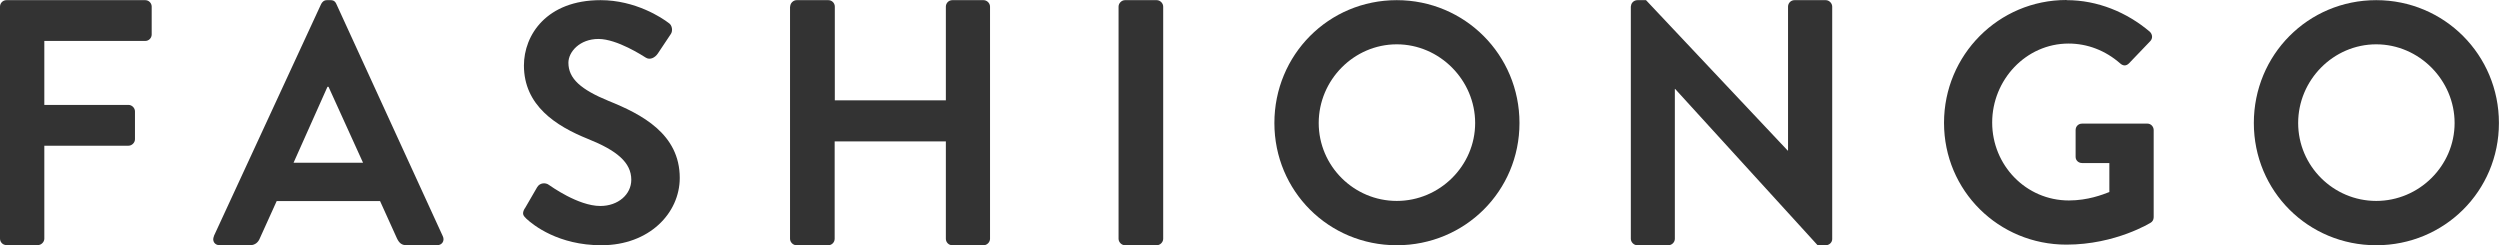 <svg width="163" height="16" viewBox="0 0 163 16" fill="none" xmlns="http://www.w3.org/2000/svg">
<path d="M0 0.43C0 0.21 0.18 0.01 0.42 0.01H9.47C9.71 0.01 9.89 0.21 9.89 0.43V2.25C9.89 2.47 9.71 2.67 9.47 2.67H2.89V6.84H8.38C8.6 6.84 8.8 7.04 8.8 7.26V9.08C8.8 9.3 8.6 9.5 8.38 9.5H2.89V15.56C2.89 15.78 2.69 15.98 2.47 15.98H0.42C0.18 15.98 0 15.78 0 15.56V0.43Z" fill="#333333"/>
<path d="M13.94 15.4L20.94 0.26C21.01 0.13 21.12 0.01 21.32 0.01H21.55C21.78 0.01 21.87 0.12 21.93 0.26L28.87 15.4C29.01 15.69 28.83 15.99 28.49 15.99H26.53C26.19 15.99 26.03 15.85 25.88 15.54L24.78 13.11H18.04L16.94 15.54C16.85 15.77 16.65 15.99 16.29 15.99H14.33C13.99 15.99 13.81 15.7 13.95 15.4H13.94ZM23.67 10.61L21.42 5.66H21.35L19.14 10.61H23.67Z" fill="#333333"/>
<path d="M34.22 13.59L35.02 12.21C35.2 11.9 35.58 11.9 35.78 12.05C35.89 12.12 37.69 13.43 39.14 13.43C40.3 13.43 41.16 12.68 41.16 11.72C41.16 10.59 40.21 9.81 38.34 9.06C36.25 8.22 34.16 6.88 34.16 4.27C34.16 2.29 35.63 0.01 39.16 0.01C41.43 0.01 43.16 1.16 43.6 1.5C43.82 1.63 43.89 2.01 43.73 2.23L42.89 3.49C42.71 3.76 42.38 3.93 42.11 3.76C41.93 3.65 40.24 2.54 39.02 2.54C37.8 2.54 37.06 3.38 37.06 4.09C37.06 5.13 37.88 5.84 39.68 6.58C41.84 7.45 44.32 8.73 44.32 11.6C44.32 13.89 42.34 15.99 39.21 15.99C36.41 15.99 34.77 14.68 34.32 14.26C34.12 14.06 34.01 13.95 34.21 13.59H34.22Z" fill="#333333"/>
<path d="M51.52 0.43C51.52 0.21 51.72 0.01 51.94 0.01H54.01C54.25 0.01 54.43 0.21 54.43 0.43V6.54H61.67V0.43C61.67 0.21 61.85 0.01 62.09 0.01H64.13C64.35 0.01 64.55 0.21 64.55 0.43V15.57C64.55 15.79 64.35 15.99 64.13 15.99H62.09C61.85 15.99 61.67 15.79 61.67 15.57V9.22H54.42V15.57C54.42 15.79 54.24 15.99 54 15.99H51.93C51.71 15.99 51.51 15.79 51.51 15.57V0.43H51.52Z" fill="#333333"/>
<path d="M72.93 0.43C72.93 0.21 73.13 0.01 73.35 0.01H75.42C75.64 0.01 75.84 0.21 75.84 0.43V15.57C75.84 15.79 75.64 15.99 75.42 15.99H73.35C73.13 15.99 72.93 15.79 72.93 15.57V0.43Z" fill="#333333"/>
<path d="M91.07 0.01C95.51 0.01 99.07 3.58 99.07 8.02C99.07 12.46 95.51 15.99 91.07 15.99C86.63 15.99 83.09 12.46 83.09 8.02C83.09 3.58 86.62 0.01 91.07 0.01ZM91.07 13.1C93.87 13.1 96.18 10.81 96.18 8.02C96.18 5.23 93.87 2.89 91.07 2.89C88.27 2.89 85.98 5.22 85.98 8.02C85.98 10.82 88.27 13.1 91.07 13.1Z" fill="#333333"/>
<path d="M106.34 0.41C106.34 0.19 106.54 0.01 106.76 0.01H107.32L116.56 9.82H116.58V0.43C116.58 0.21 116.76 0.01 117 0.01H119.04C119.26 0.01 119.46 0.21 119.46 0.43V15.59C119.46 15.81 119.26 15.99 119.04 15.99H118.51L109.22 5.8H109.2V15.57C109.2 15.79 109.01 15.99 108.77 15.99H106.75C106.53 15.99 106.33 15.79 106.33 15.57V0.41H106.34Z" fill="#333333"/>
<path d="M134.75 0.01C136.75 0.01 138.66 0.79 140.17 2.07C140.35 2.25 140.37 2.51 140.19 2.69L138.81 4.13C138.63 4.31 138.43 4.31 138.23 4.13C137.27 3.29 136.1 2.84 134.87 2.84C132.09 2.84 129.89 5.21 129.89 7.99C129.89 10.77 132.09 13.07 134.89 13.07C136.13 13.07 137.09 12.69 137.53 12.52V10.63H135.75C135.51 10.63 135.33 10.45 135.33 10.23V8.48C135.33 8.24 135.51 8.06 135.75 8.06H140.02C140.24 8.06 140.42 8.26 140.42 8.48V14.16C140.42 14.34 140.33 14.45 140.24 14.51C140.24 14.51 137.95 15.95 134.73 15.95C130.31 15.95 126.75 12.44 126.75 8.01C126.75 3.58 130.31 0 134.73 0L134.75 0.01Z" fill="#333333"/>
<path d="M154.93 0.01C159.37 0.01 162.93 3.58 162.93 8.02C162.93 12.46 159.37 15.99 154.93 15.99C150.49 15.99 146.95 12.46 146.95 8.02C146.95 3.58 150.48 0.01 154.93 0.01ZM154.93 13.1C157.73 13.1 160.04 10.81 160.04 8.02C160.04 5.23 157.73 2.89 154.93 2.89C152.13 2.89 149.84 5.22 149.84 8.02C149.84 10.82 152.13 13.1 154.93 13.1Z" fill="#333333"/>
</svg>
